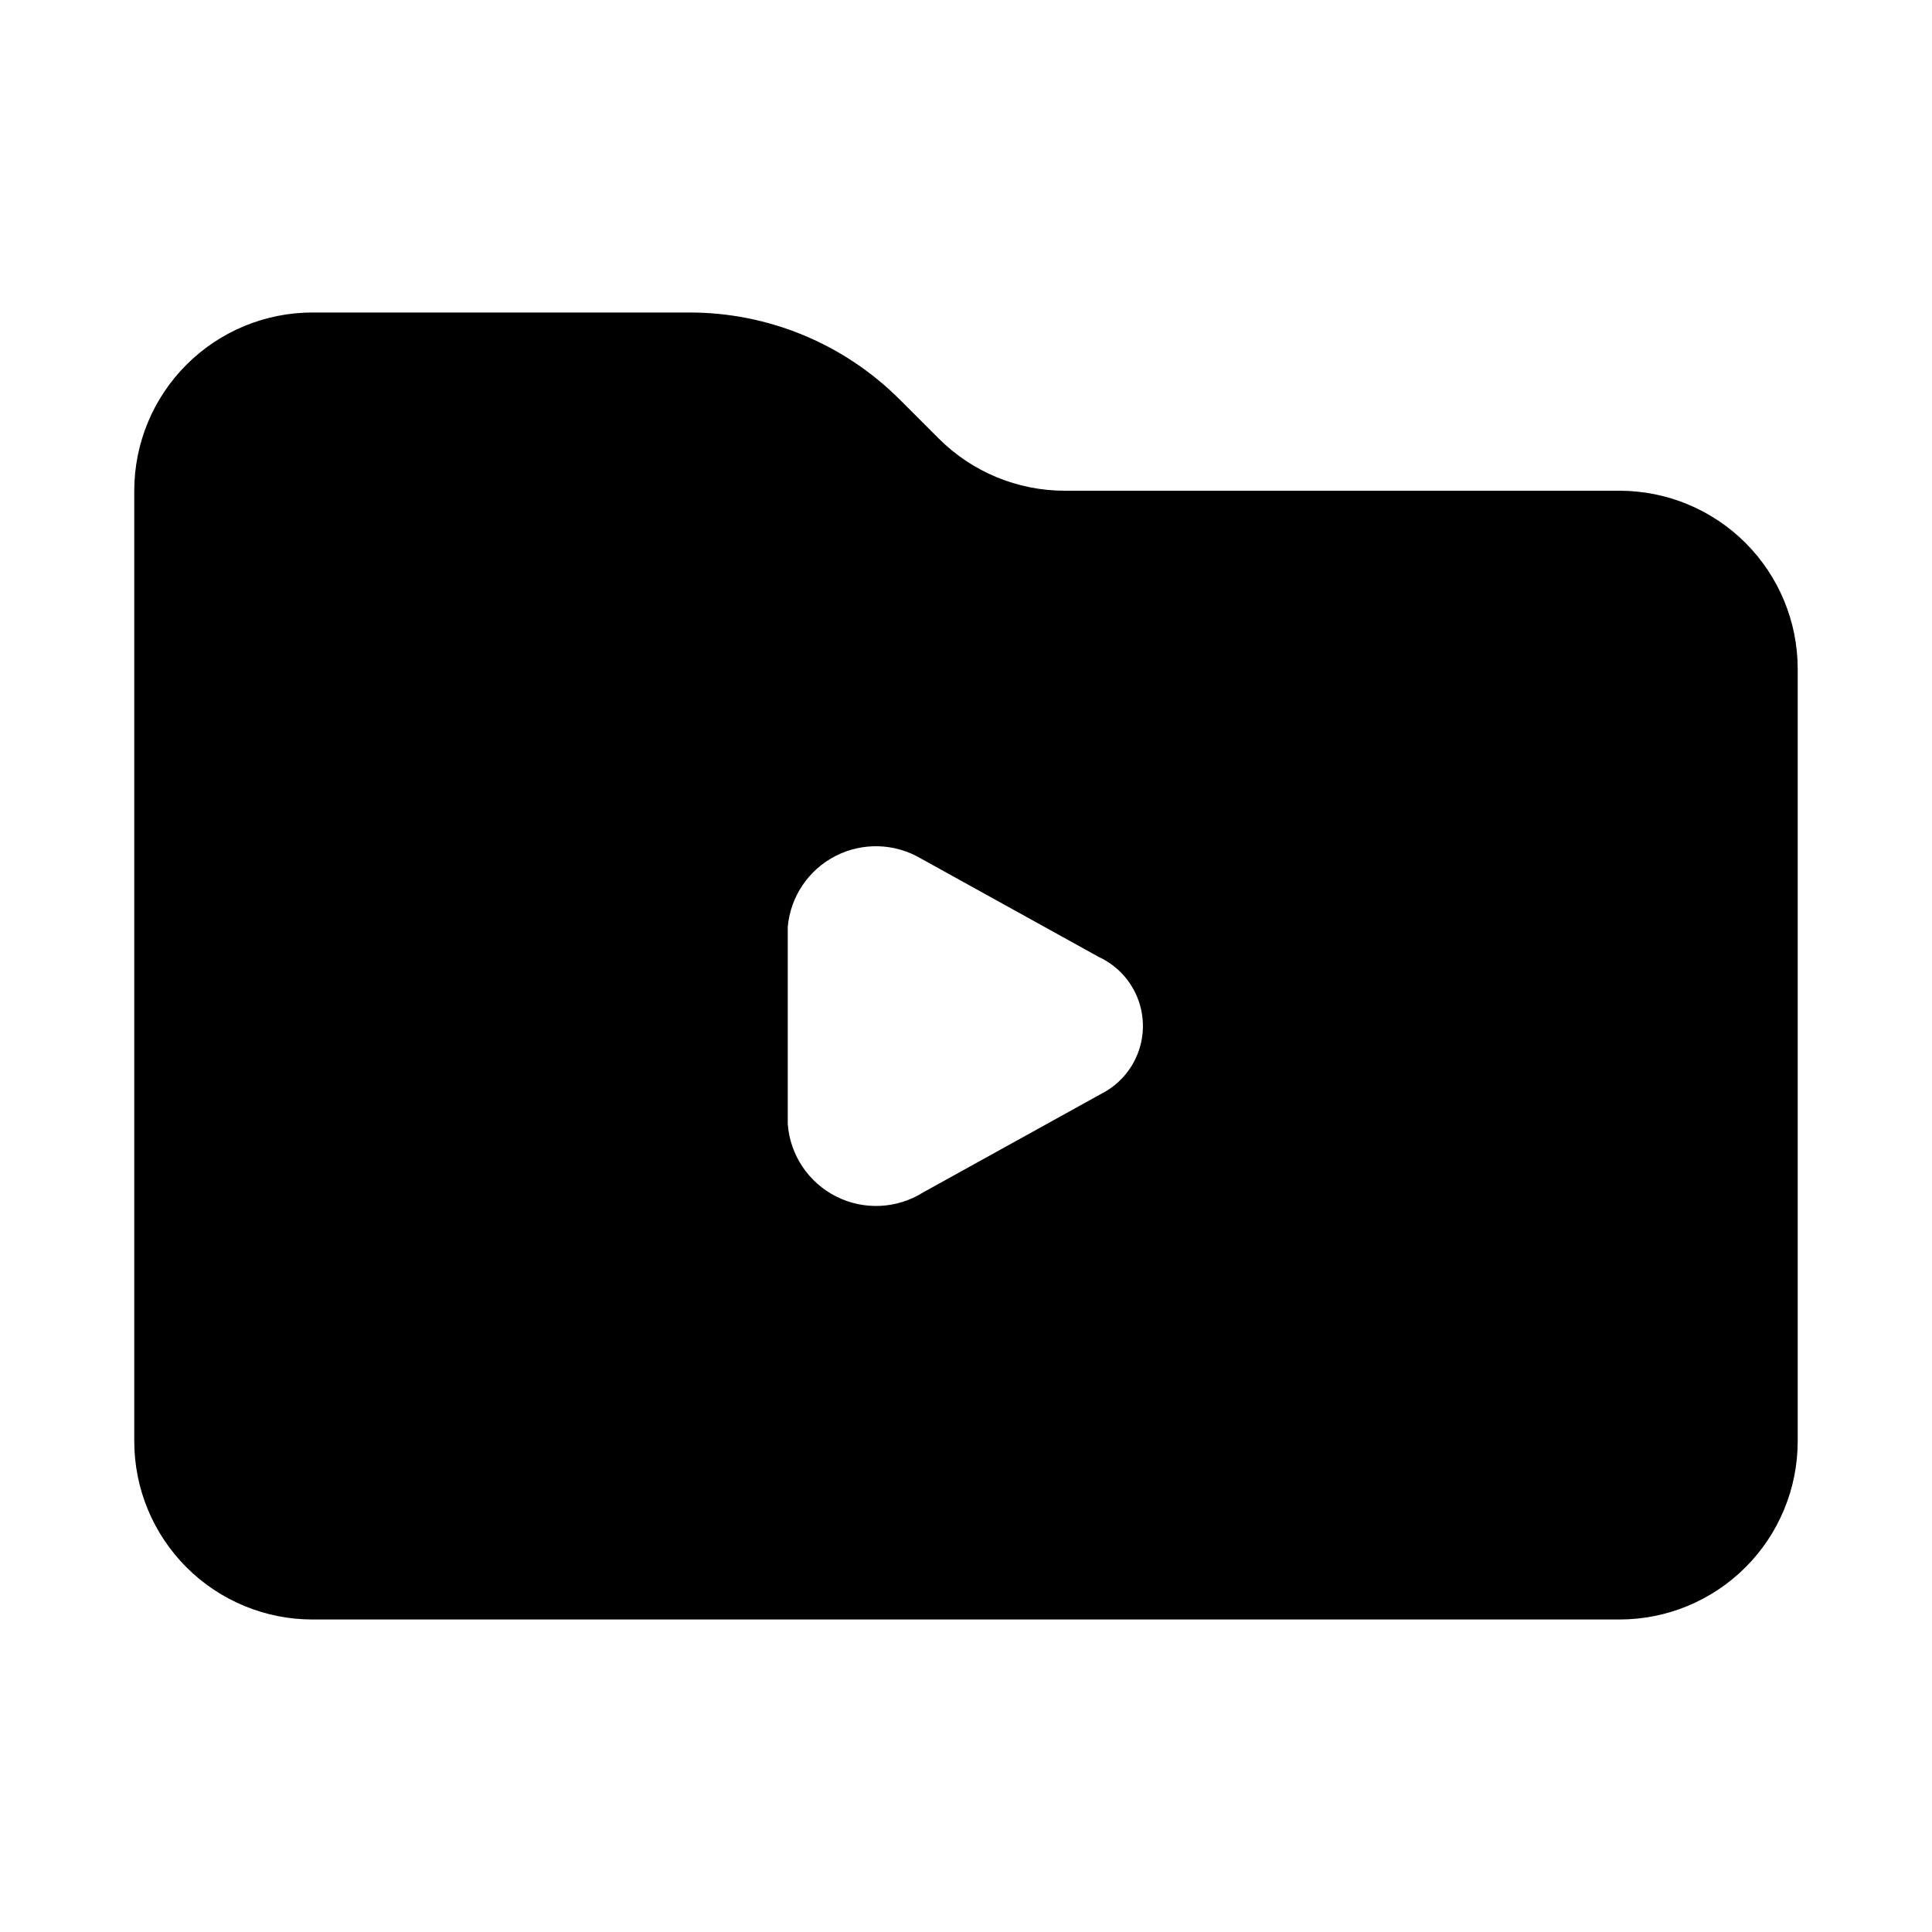 <?xml version="1.0" encoding="UTF-8"?>
<!-- Uploaded to: ICON Repo, www.svgrepo.com, Generator: ICON Repo Mixer Tools -->
<svg fill="#000000" width="800px" height="800px" version="1.1" viewBox="144 144 512 512" xmlns="http://www.w3.org/2000/svg">
 <path d="m573.18 274.05h-147.05c-12.523-0.012-24.527-4.996-33.375-13.855l-10.391-10.391h-0.004c-14.789-14.754-34.84-23.023-55.73-22.988h-99.82c-12.523 0-24.539 4.977-33.398 13.836-8.855 8.855-13.832 20.871-13.832 33.398v251.9c0 12.527 4.977 24.543 13.832 33.398 8.859 8.859 20.875 13.836 33.398 13.836h346.37c12.527 0 24.539-4.977 33.398-13.836 8.855-8.855 13.832-20.871 13.832-33.398v-204.67c0-12.527-4.977-24.539-13.832-33.398-8.859-8.855-20.871-13.832-33.398-13.832zm-137.29 159.8-47.23 26.137c-6.965 4.387-15.719 4.801-23.07 1.094-7.348-3.707-12.215-10.992-12.828-19.199v-52.27c0.723-8.012 5.496-15.09 12.648-18.762 7.156-3.672 15.691-3.426 22.617 0.652l47.23 26.137h0.004c4.582 2.141 8.195 5.926 10.113 10.605 1.922 4.68 2.016 9.91 0.258 14.656-1.758 4.742-5.234 8.652-9.742 10.949z"/>
</svg>